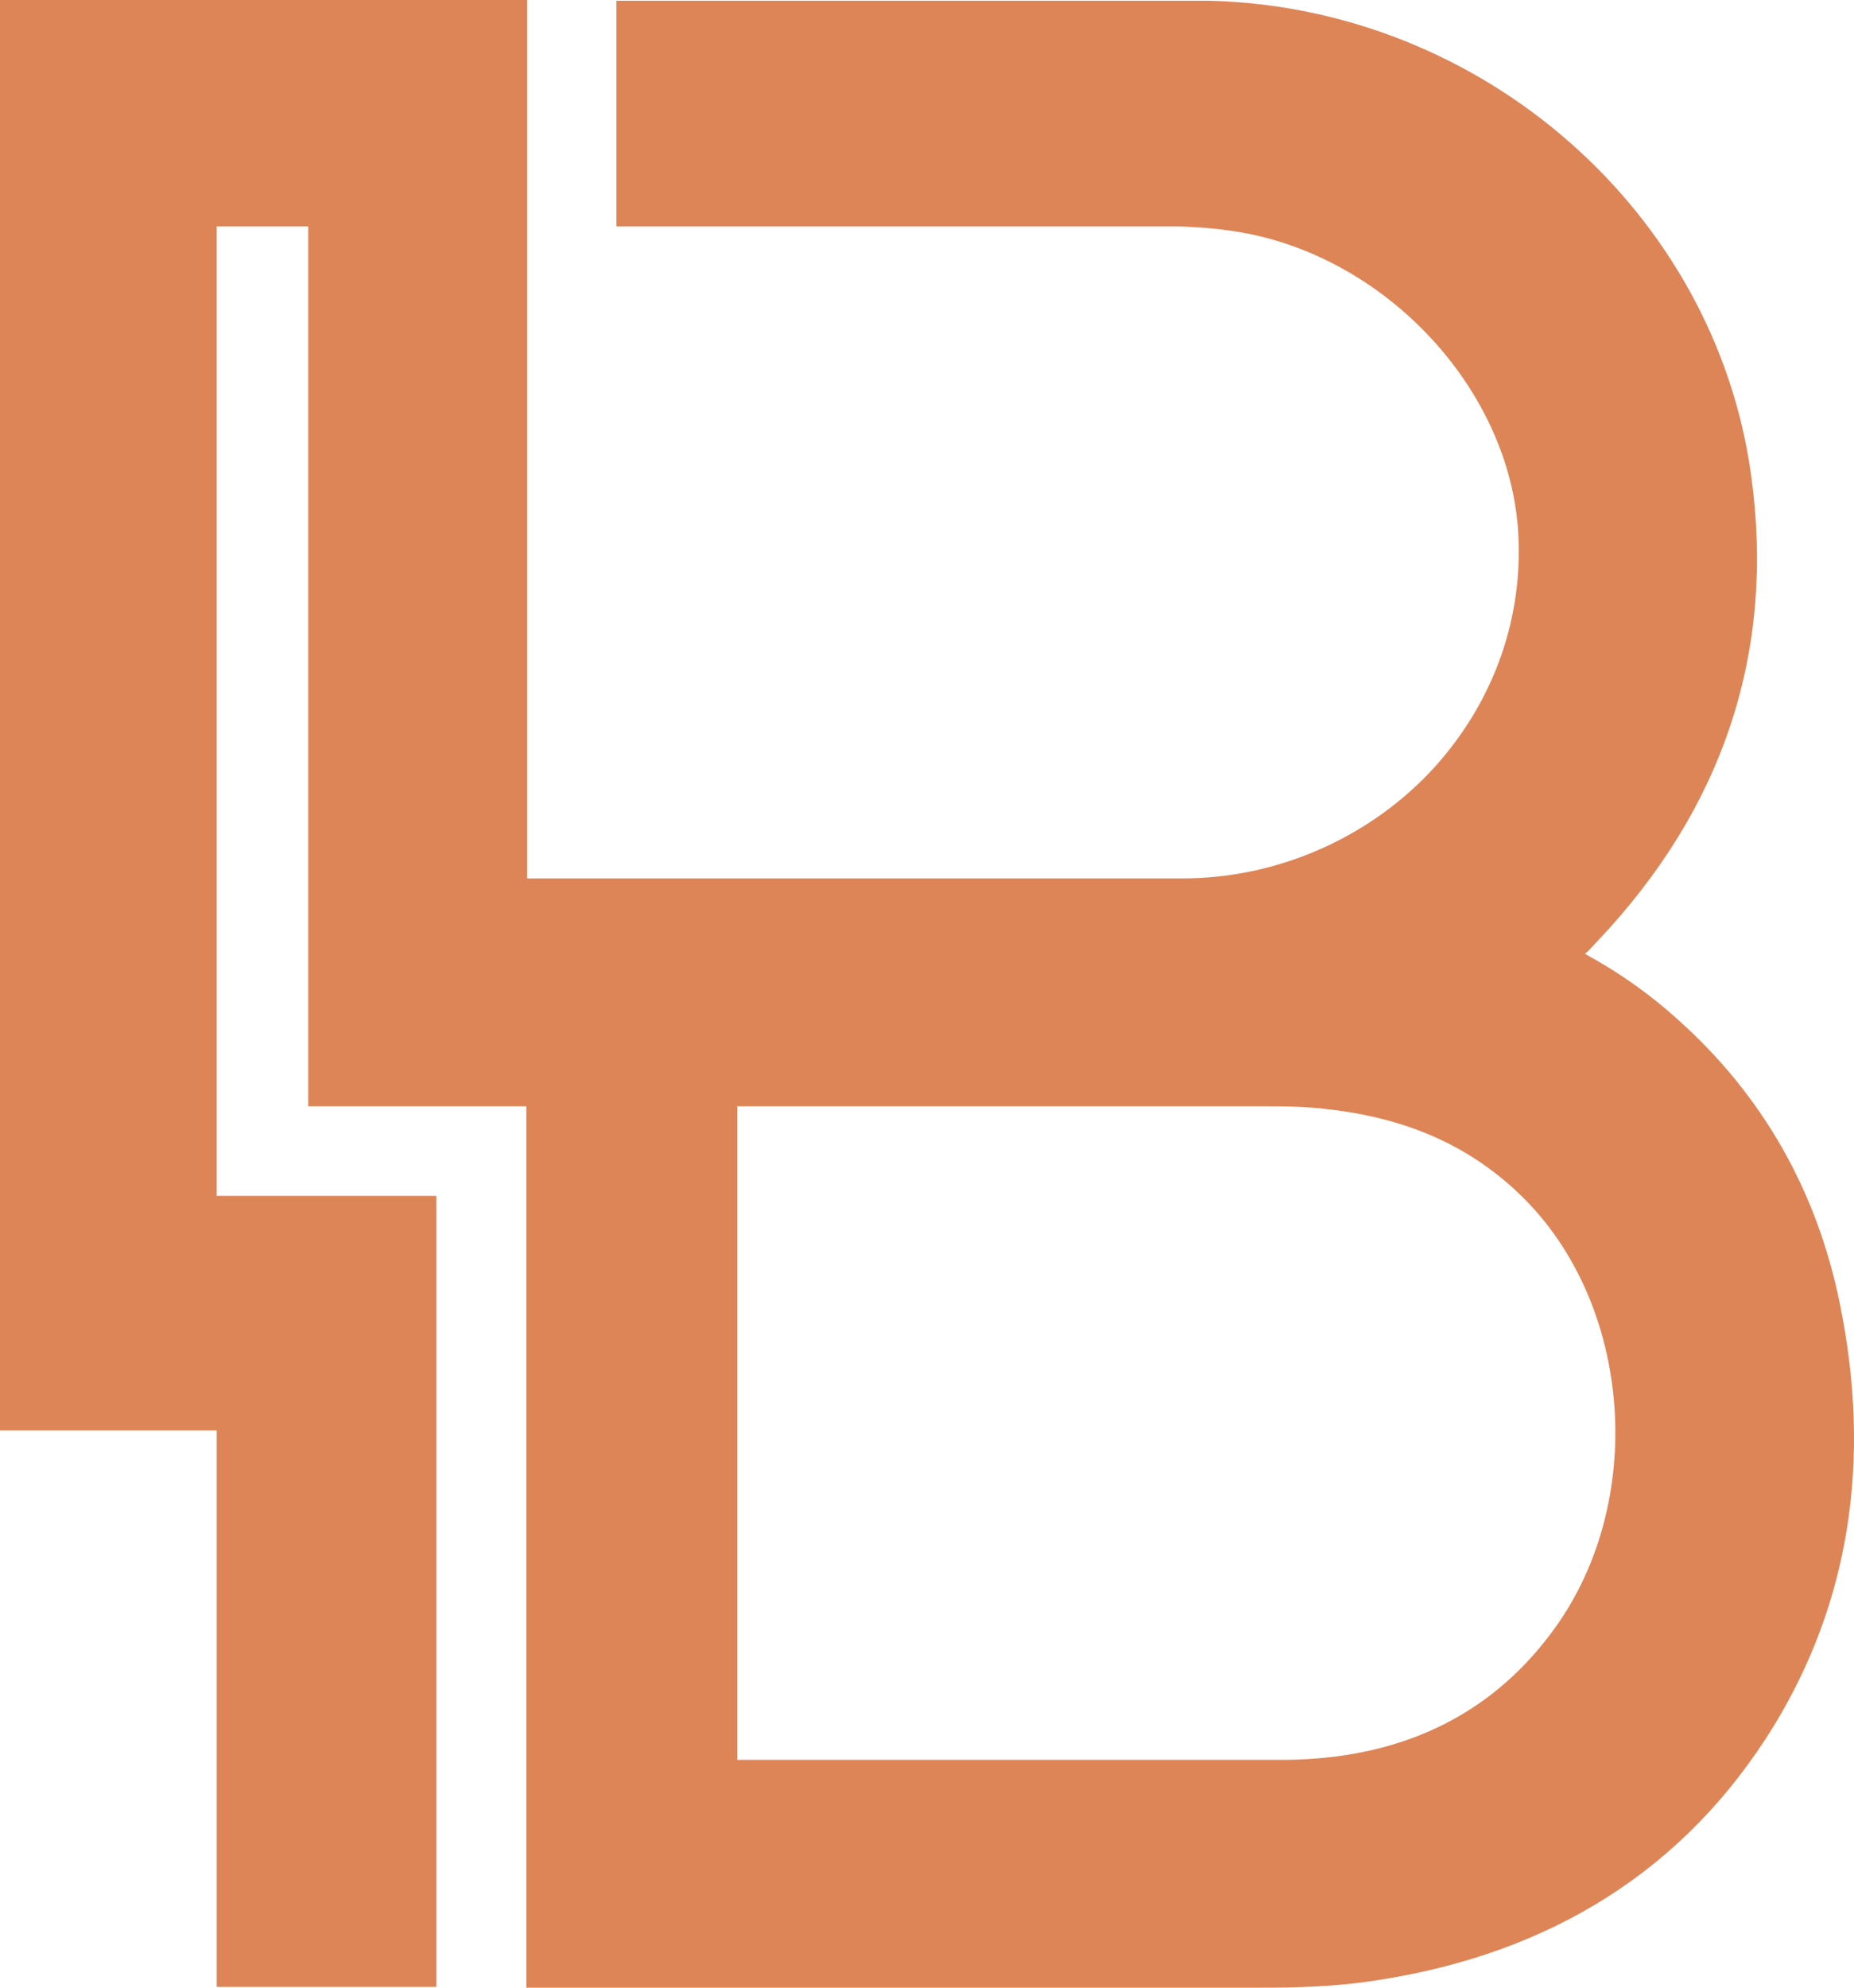 <svg width="56" height="60" viewBox="0 0 56 60" fill="none" xmlns="http://www.w3.org/2000/svg">
<path d="M31.158 33.394C33.546 33.394 35.912 33.394 38.079 33.394C38.698 33.394 39.428 33.394 40.114 33.484C42.502 33.754 44.381 34.589 45.907 36.054C49.335 39.346 49.777 45.411 46.858 49.29C44.978 51.815 42.258 53.1 38.787 53.123H22.268V33.394C23.484 33.394 24.745 33.394 26.027 33.394C27.31 33.394 29.433 33.394 31.136 33.394M18.642 6.832H35.602C36.067 6.855 36.553 6.877 37.018 6.945C41.661 7.508 45.642 11.657 45.863 16.167C45.996 18.828 45.023 21.375 43.165 23.337C41.241 25.344 38.521 26.516 35.713 26.516C33.634 26.516 31.556 26.516 29.477 26.516H15.922V0H0V43.179H6.546V59.977H13.18V36.099H6.546V6.832H9.31V33.394H15.899V60H38.123C39.074 60 40.335 59.977 41.595 59.775C46.902 58.963 50.927 56.392 53.558 52.131C55.858 48.388 56.544 44.081 55.571 39.346C54.885 35.964 53.249 33.078 50.706 30.8C49.865 30.034 48.915 29.357 47.875 28.794C48.008 28.681 48.119 28.546 48.251 28.41C52.077 24.374 53.625 19.639 52.895 14.363C51.812 6.404 44.779 0.225 36.531 0.023H18.619V6.832H18.642Z" fill="#DE8557"/>
</svg>